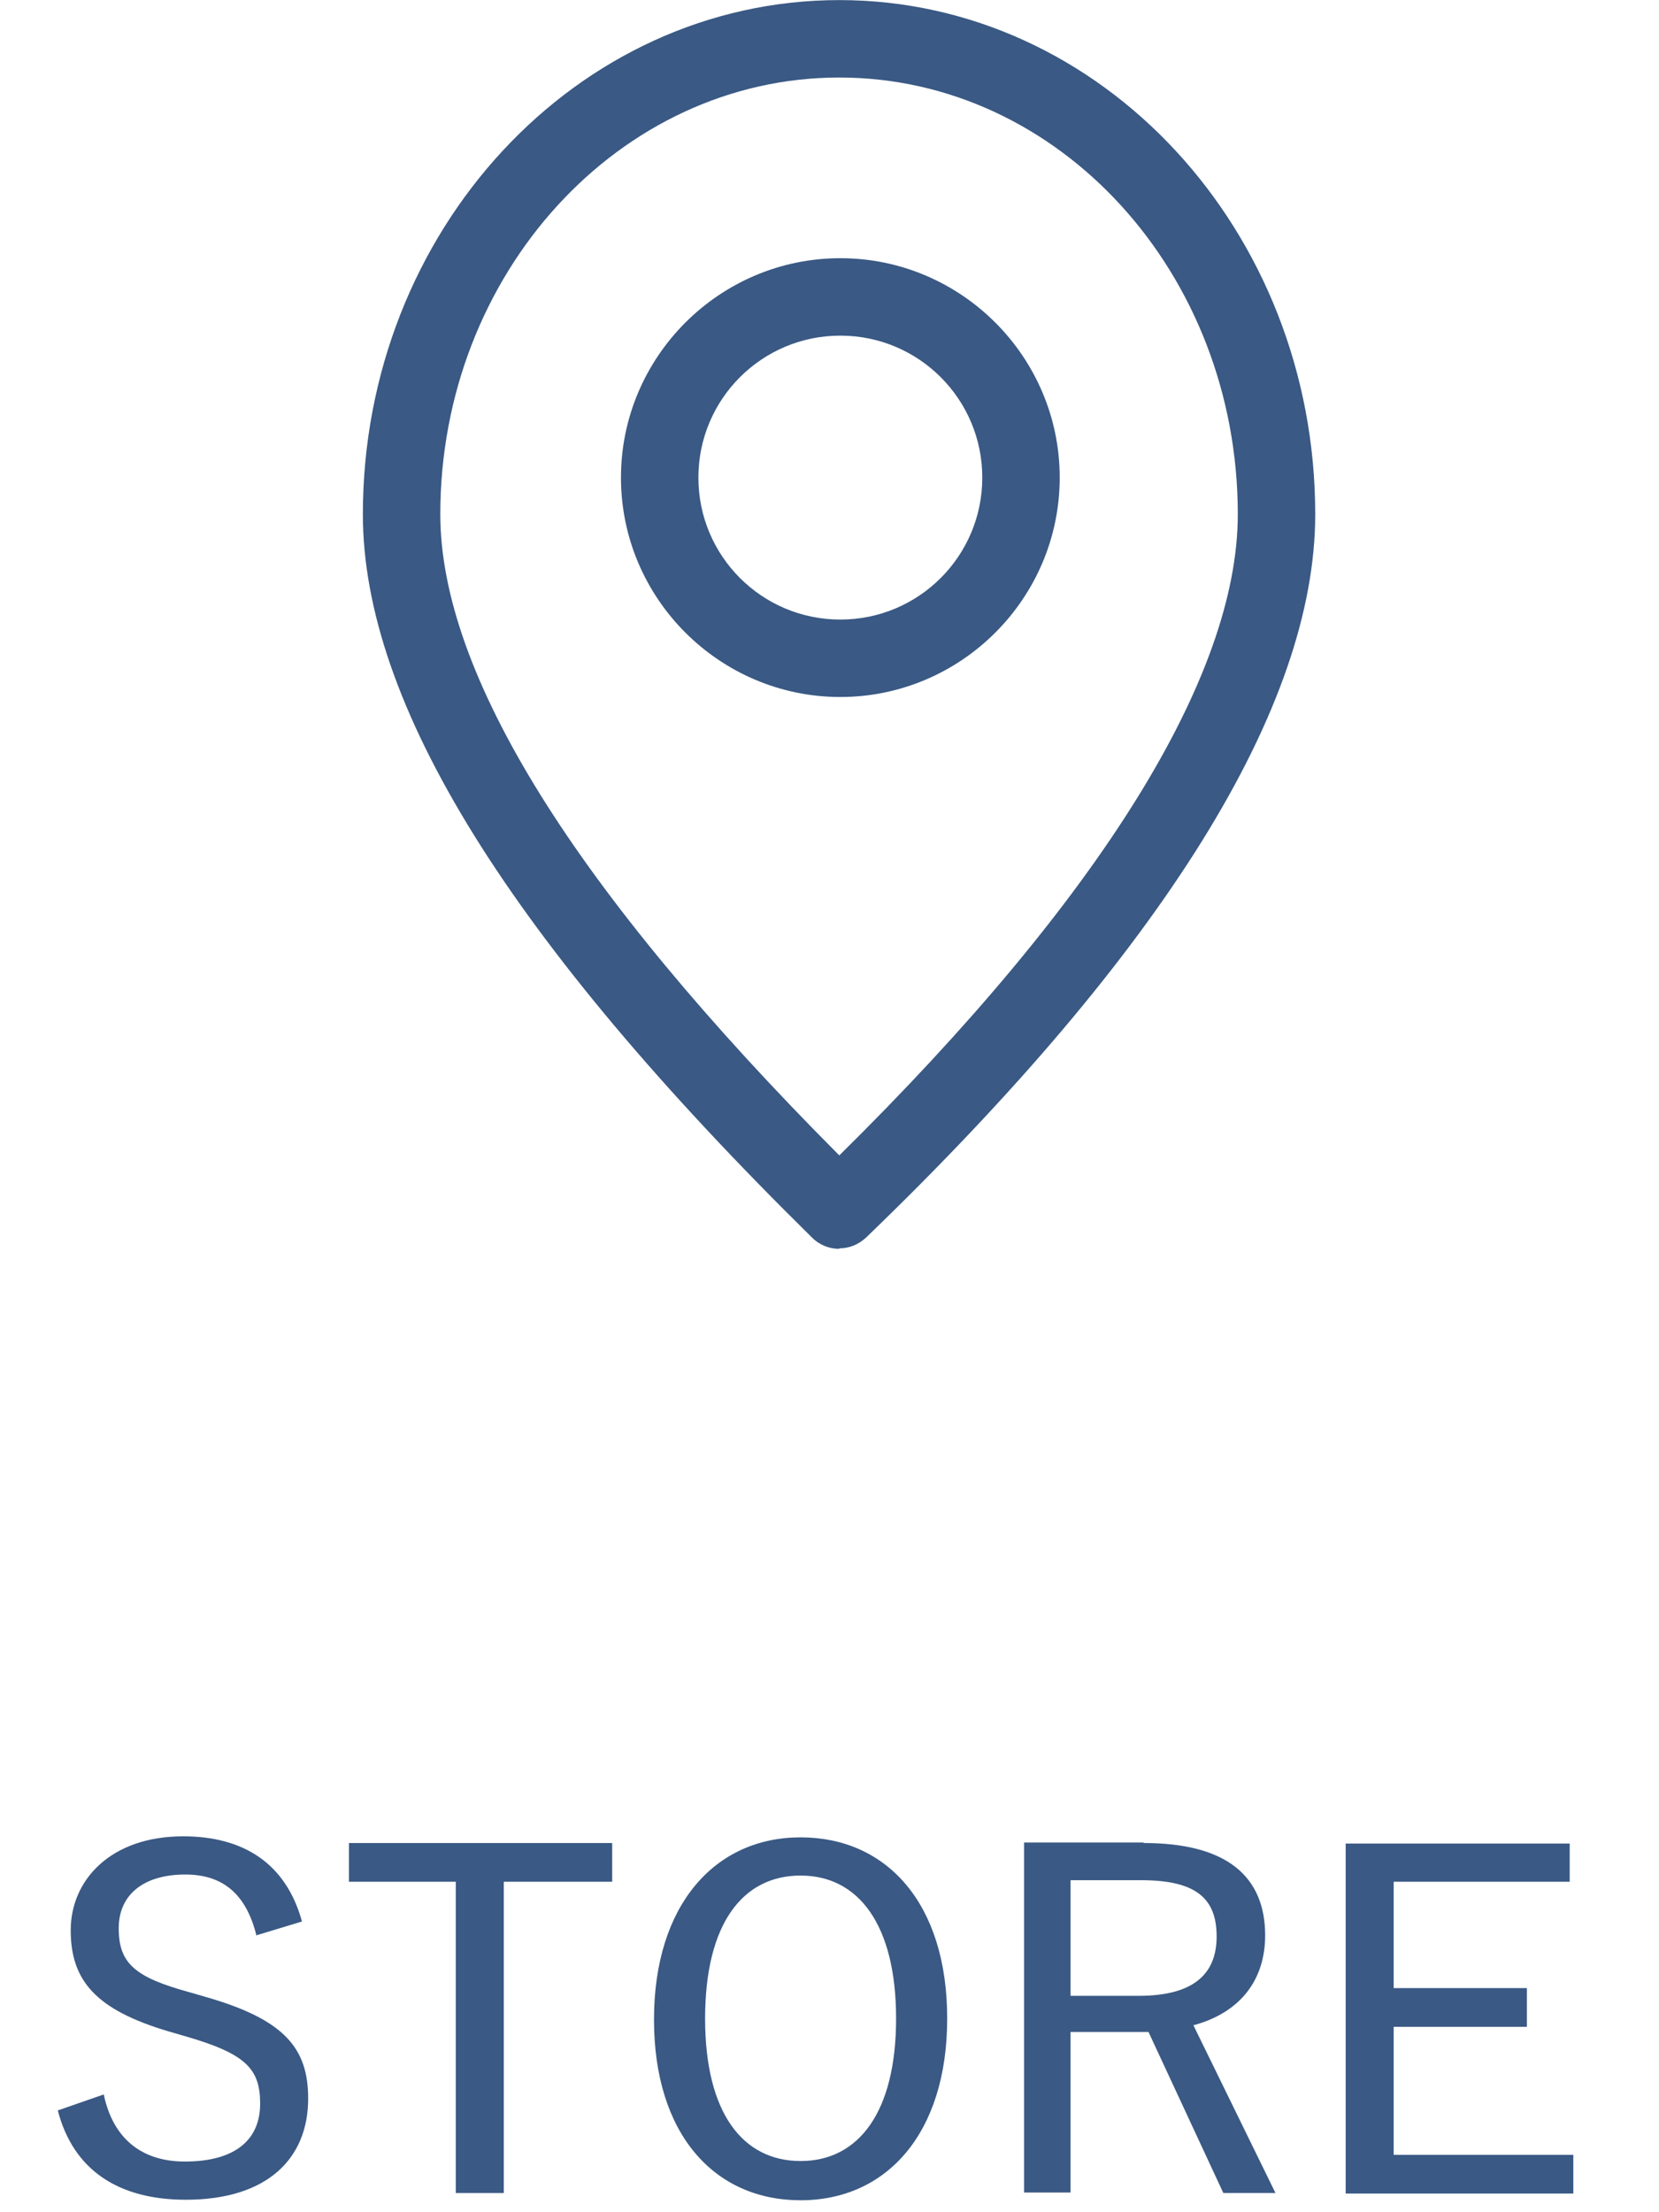 <?xml version="1.0" encoding="UTF-8"?><svg id="a" xmlns="http://www.w3.org/2000/svg" width="11.34mm" height="15.12mm" viewBox="0 0 32.14 42.85"><defs><style>.c{fill:#3a5984;}</style></defs><g id="b"><path class="c" d="m16.28,13.5c-2.34,0-4.25-1.91-4.25-4.25s1.91-4.25,4.25-4.25,4.25,1.91,4.25,4.25-1.91,4.25-4.25,4.25Zm0-7c-1.52,0-2.75,1.23-2.75,2.75s1.23,2.75,2.75,2.75,2.75-1.23,2.75-2.75-1.23-2.75-2.75-2.75Z"/><path class="c" d="m16.26,24.19c-.19,0-.38-.07-.53-.22-5.85-5.76-8.7-10.34-8.7-14.01C7.03,4.47,11.17,0,16.26,0s9.22,4.47,9.22,9.96c0,3.73-2.93,8.45-8.7,14.01-.15.14-.33.21-.52.21Zm0-22.69c-4.26,0-7.73,3.8-7.73,8.46,0,3.09,2.6,7.27,7.73,12.42,5.05-4.98,7.72-9.27,7.72-12.42,0-4.67-3.46-8.46-7.72-8.46Z"/></g><path class="c" d="m4.97,37.5c-.2-.82-.66-1.19-1.38-1.19-.82,0-1.29.4-1.29,1.04,0,.68.31.95,1.37,1.24l.31.09c1.54.44,1.99,1,1.99,1.97,0,1.17-.8,1.96-2.37,1.96-1.3,0-2.18-.57-2.48-1.73l.89-.31c.18.86.74,1.3,1.57,1.3,1,0,1.46-.44,1.46-1.12s-.28-.97-1.46-1.31l-.31-.09c-1.42-.42-1.9-.99-1.9-1.96s.77-1.82,2.18-1.82c1.16,0,1.99.52,2.3,1.65l-.89.27Z"/><path class="c" d="m11.86,36.45h-2.1v6.03h-.93v-6.03h-2.07v-.75h5.1v.75Z"/><path class="c" d="m18.35,39.1c0,2.22-1.17,3.52-2.84,3.52s-2.84-1.28-2.84-3.5,1.18-3.53,2.84-3.53,2.84,1.27,2.84,3.51Zm-4.69,0c0,1.83.73,2.76,1.85,2.76s1.85-.94,1.85-2.76-.73-2.77-1.85-2.77-1.85.93-1.85,2.77Z"/><path class="c" d="m22.16,35.7c1.61,0,2.35.65,2.35,1.79,0,.84-.46,1.49-1.39,1.74l1.59,3.25h-1.01l-1.45-3.12c-.11,0-.23,0-.35,0h-1.16v3.11h-.9v-6.78h2.31Zm-1.41,2.96h1.31c1.06,0,1.51-.42,1.51-1.15s-.39-1.09-1.46-1.09h-1.37v2.24Z"/><path class="c" d="m30.41,36.45h-3.41v2.06h2.58v.75h-2.58v2.48h3.48v.75h-4.41v-6.78h4.34v.75Z"/></svg>